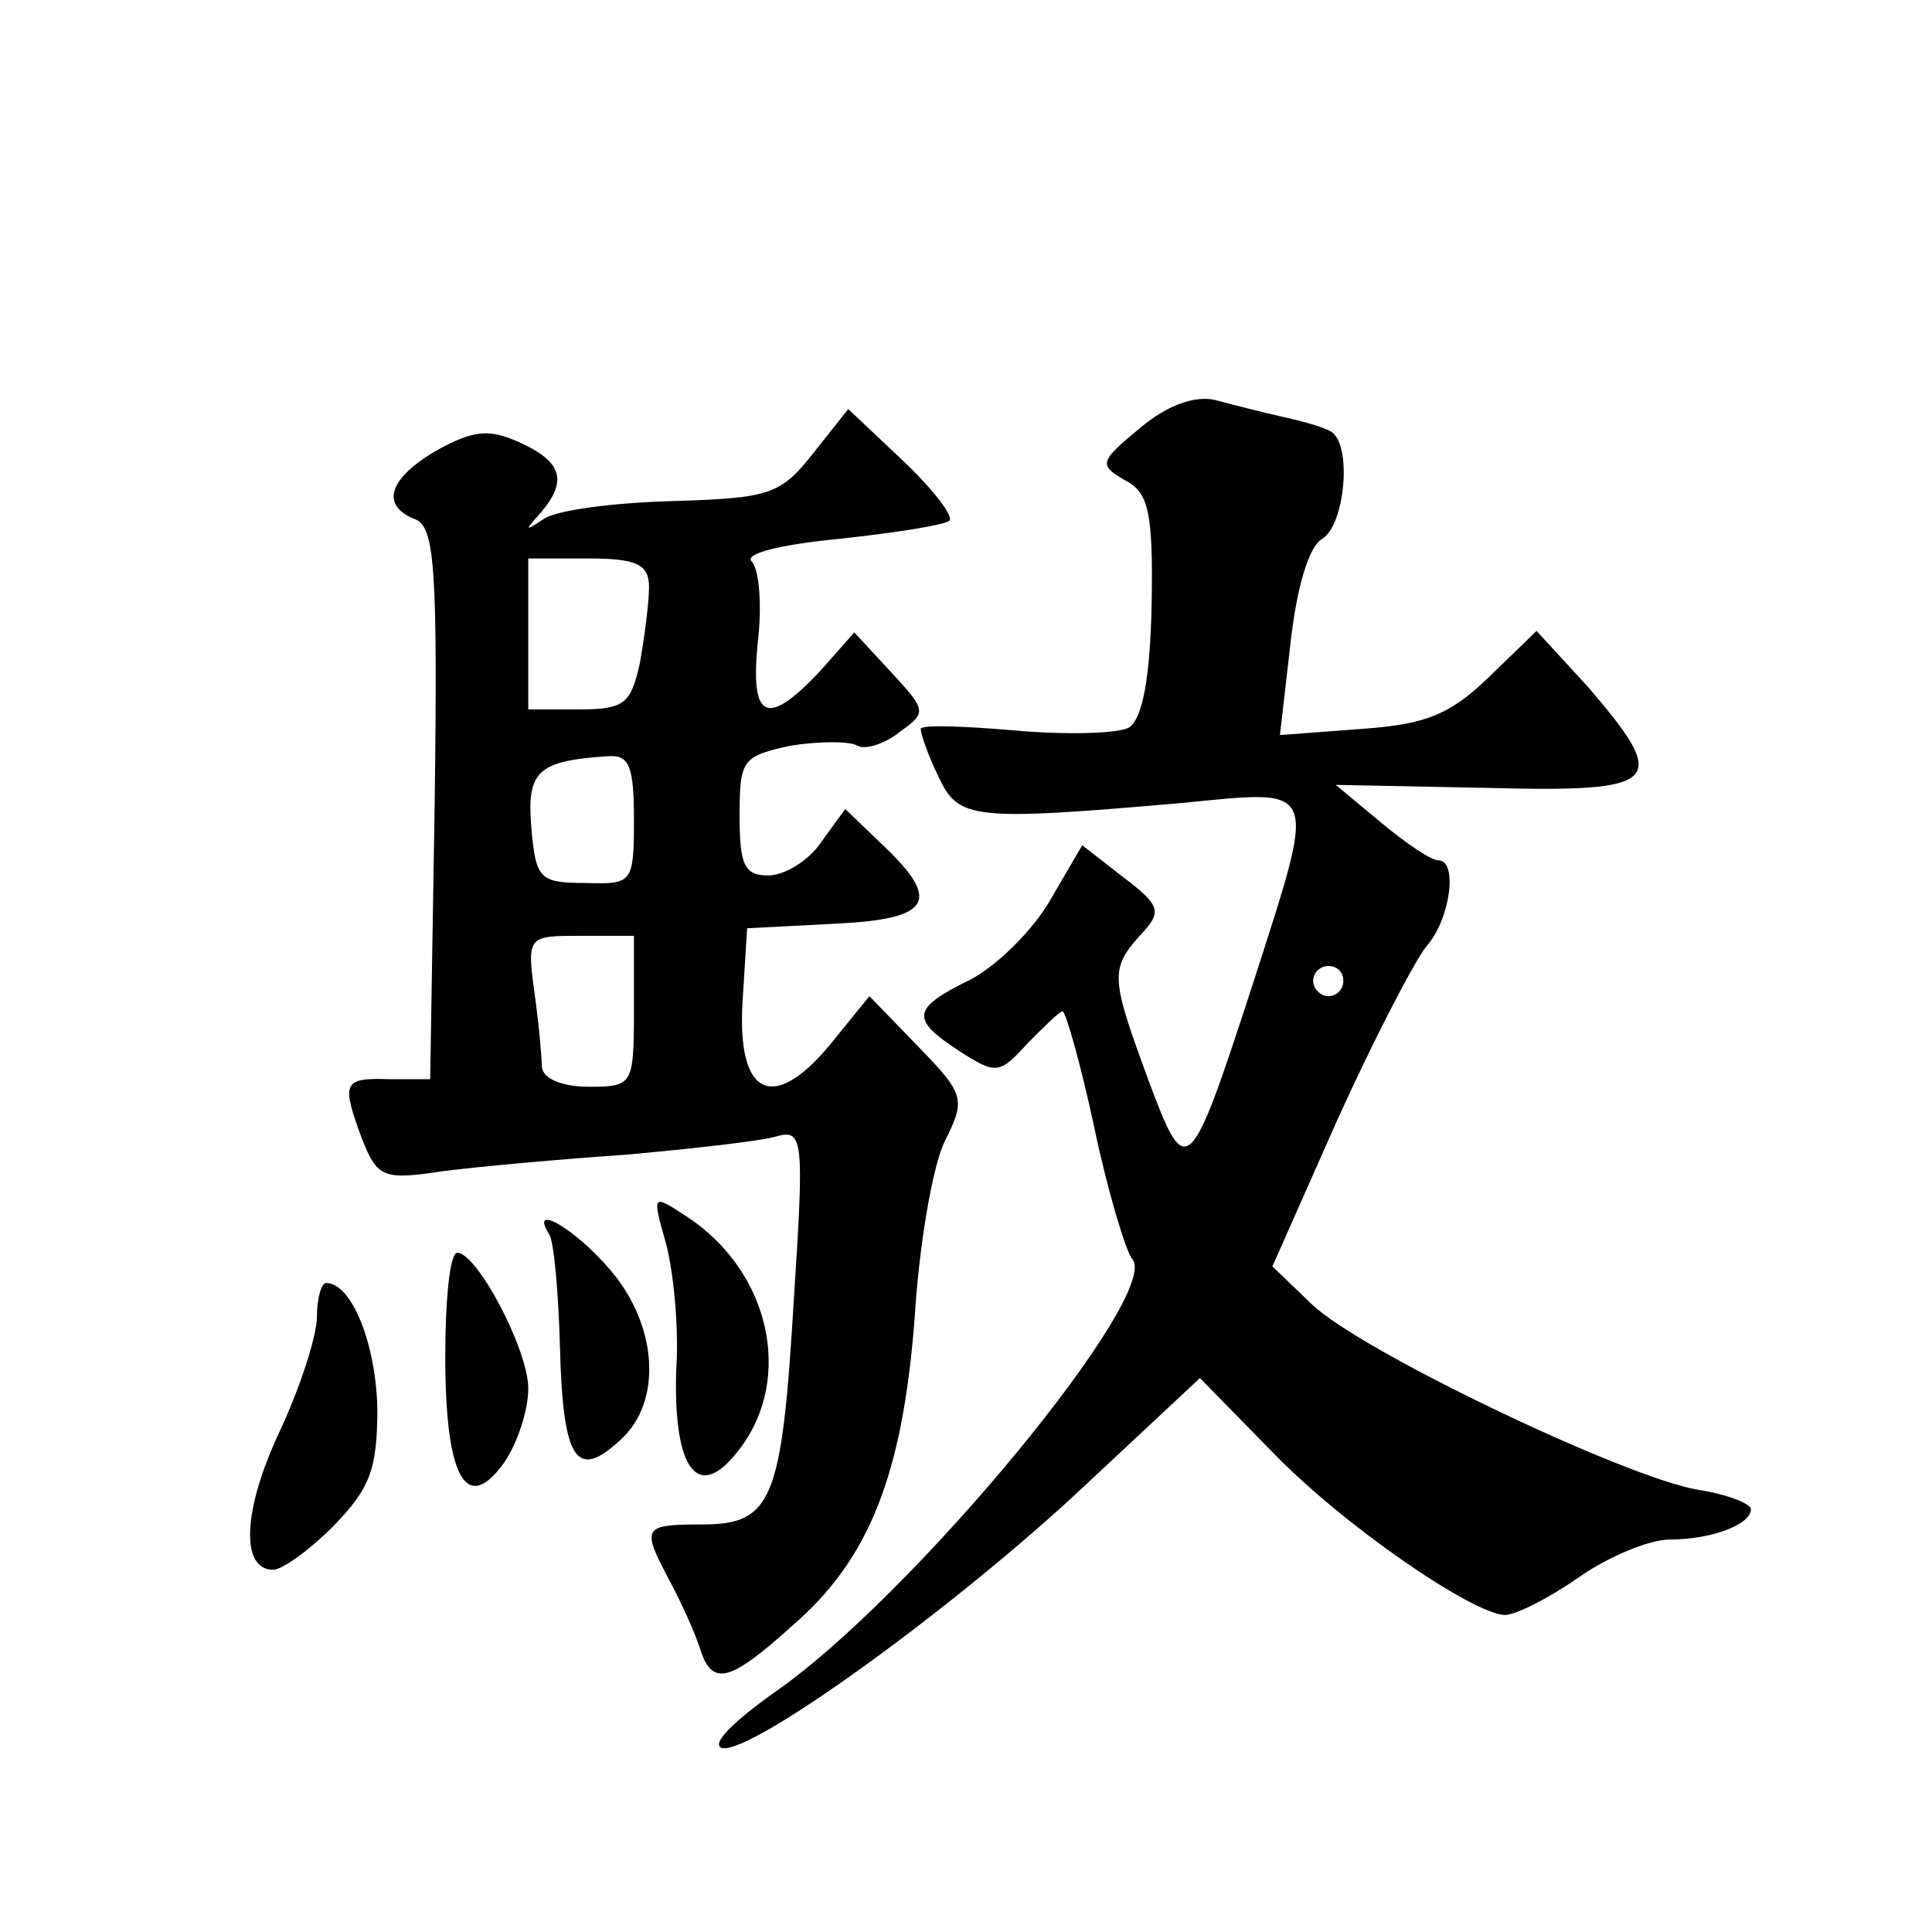 <?xml version="1.0" standalone="no"?>
<!DOCTYPE svg PUBLIC "-//W3C//DTD SVG 20010904//EN"
 "http://www.w3.org/TR/2001/REC-SVG-20010904/DTD/svg10.dtd">
<svg version="1.0" xmlns="http://www.w3.org/2000/svg"
 width="128pt" height="128pt" viewBox="0 0 128 128"
 preserveAspectRatio="xMidYMid meet">
<g transform="translate(0,128) scale(0.1,-0.1)"
fill="#0" stroke="none">
<path d="M756 997 c-28 -23 -28 -25 -11 -35 16 -8 19 -21 18 -82 -1 -49 -6 -76
-15 -82 -7 -4 -41 -5 -75 -2 -35 3 -63 4 -63 1 0 -3 5 -18 12 -32 13 -28 23 -29
161 -17 92 9 90 14 47 -120 -42 -129 -44 -131 -69 -64 -25 68 -26 74 -5 97 14 15
13 19 -12 38 l-27 21 -21 -36 c-12 -21 -36 -44 -53 -53 -39 -19 -40 -26 -8 -47
25 -16 27 -16 46 5 11 11 21 21 23 21 2 0 12 -35 21 -77 9 -43 21 -82 25 -87 21
-22 -146 -225 -238 -288 -25 -18 -41 -33 -34 -36 18 -6 156 94 241 174 l76 71 47
-48 c47 -49 133 -108 155 -109 7 0 29 11 49 25 20 14 47 25 60 25 28 0 54 10 54
20 0 4 -16 10 -35 13 -48 8 -224 92 -256 123 l-26 25 43 97 c24 53 51 105 59 115
16 18 21 57 8 57 -5 0 -21 11 -38 25 l-30 25 100 -2 c116 -3 122 3 67 67 l-34 37
-32 -31 c-26 -25 -42 -31 -85 -34 l-53 -4 7 61 c4 36 12 64 21 69 15 9 20 62 6
71 -5 3 -19 7 -33 10 -13 3 -33 8 -44 11 -13 3 -31 -3 -49 -18z m134 -367 c0 -5
-4 -10 -10 -10 -5 0 -10 5 -10 10 0 6 5 10 10 10 6 0 10 -4 10 -10z M539 980 c-22
-28 -29 -30 -94 -32 -38 -1 -77 -6 -85 -12 -12 -8 -13 -8 -2 4 18 21 15 34 -14
47 -20 9 -30 8 -54 -5 -33 -19 -38 -37 -15 -46 13 -5 15 -32 13 -188 l-3 -183 -27
0 c-31 1 -32 -2 -18 -40 10 -25 14 -27 53 -21 23 3 78 8 122 11 44 4 89 9 99 12
18 5 19 0 12 -107 -8 -134 -14 -150 -61 -150 -40 0 -40 -2 -21 -38 8 -15 17 -35
20 -45 8 -24 19 -22 61 16 51 44 73 100 81 204 3 49 12 101 20 117 14 28 13 31
-18 63 l-32 33 -26 -32 c-38 -46 -62 -34 -58 29 l3 48 58 3 c64 3 71 15 32 52 l-25
24 -16 -22 c-8 -12 -24 -22 -35 -22 -16 0 -19 7 -19 40 0 37 2 39 34 46 19 3 39
3 44 0 5 -3 18 1 28 9 18 13 18 14 -5 39 l-25 27 -23 -26 c-35 -37 -46 -32 -41
19 3 25 1 49 -4 54 -5 5 17 11 58 15 37 4 69 9 73 12 3 3 -11 21 -31 40 l-36 34
-23 -29z m-109 -89 c0 -10 -3 -33 -6 -50 -6 -27 -10 -31 -40 -31 l-34 0 0 50 0
50 40 0 c32 0 40 -4 40 -19z m-10 -154 c0 -42 -1 -43 -32 -42 -31 0 -33 3 -36 37
-3 37 4 44 51 47 14 1 17 -7 17 -42z m0 -127 c0 -49 -1 -50 -30 -50 -17 0 -30 5
-31 13 0 6 -2 29 -5 50 -5 37 -4 37 31 37 l35 0 0 -50z M441 457 c5 -18 9 -56 7
-85 -2 -67 15 -88 42 -52 36 47 20 118 -35 154 -23 15 -23 15 -14 -17z M364 462
c3 -5 6 -38 7 -75 2 -75 11 -88 40 -61 28 25 25 76 -7 113 -23 27 -54 45 -40 23z
M295 381 c0 -80 14 -105 39 -70 9 13 16 35 16 49 0 26 -34 90 -47 90 -5 0 -8 -31
-8 -69z M210 408 c0 -13 -11 -47 -25 -77 -24 -51 -26 -91 -4 -91 6 0 24 13 40 29
24 25 29 37 29 78 -1 43 -17 83 -34 83 -3 0 -6 -10 -6 -22z"/>
</g>
</svg>
